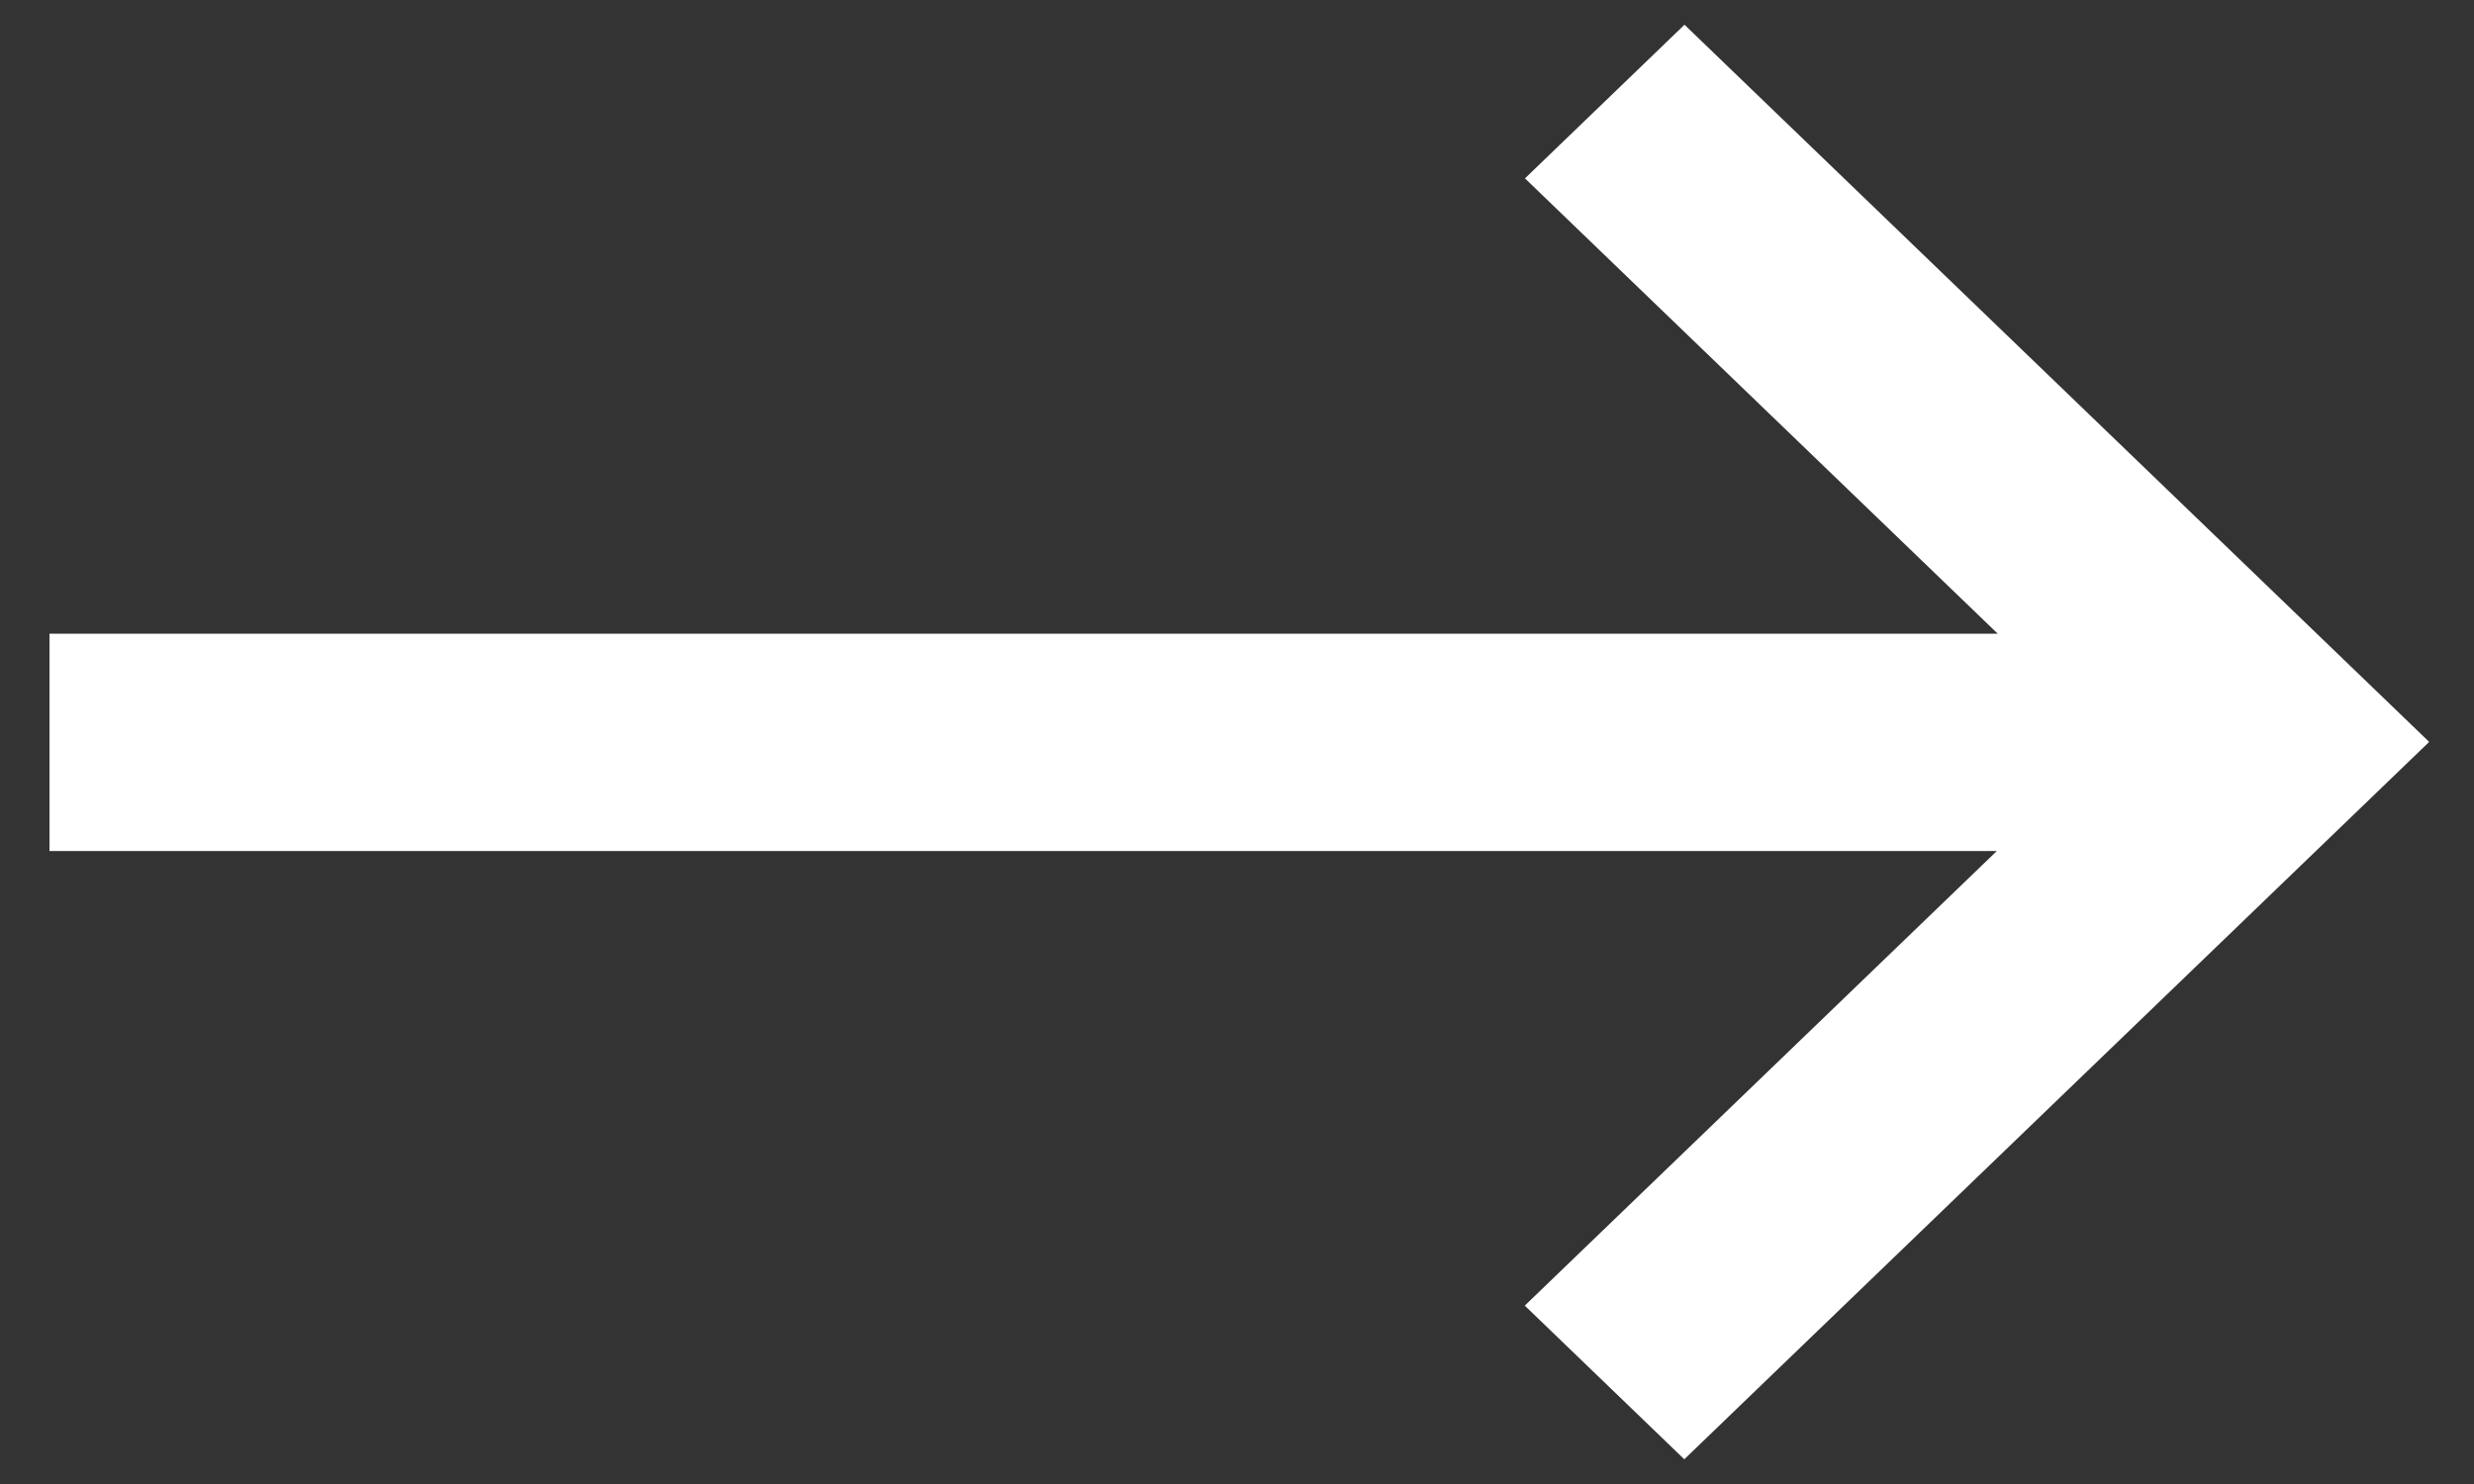 <?xml version="1.0" encoding="UTF-8"?> <svg xmlns="http://www.w3.org/2000/svg" width="25" height="15" viewBox="0 0 25 15" fill="none"><rect x="0" y="0" width="25" height="15" fill="#333333" stroke="none"/><path fill-rule="evenodd" clip-rule="evenodd" d="M15.41 1.803L17.022 0.25L24.546 7.498L24.543 7.501L24.544 7.502L17.02 14.75L15.408 13.197L20.178 8.602L0.5 8.602V6.405L20.187 6.405L15.41 1.803Z" fill="white"></path></svg> 